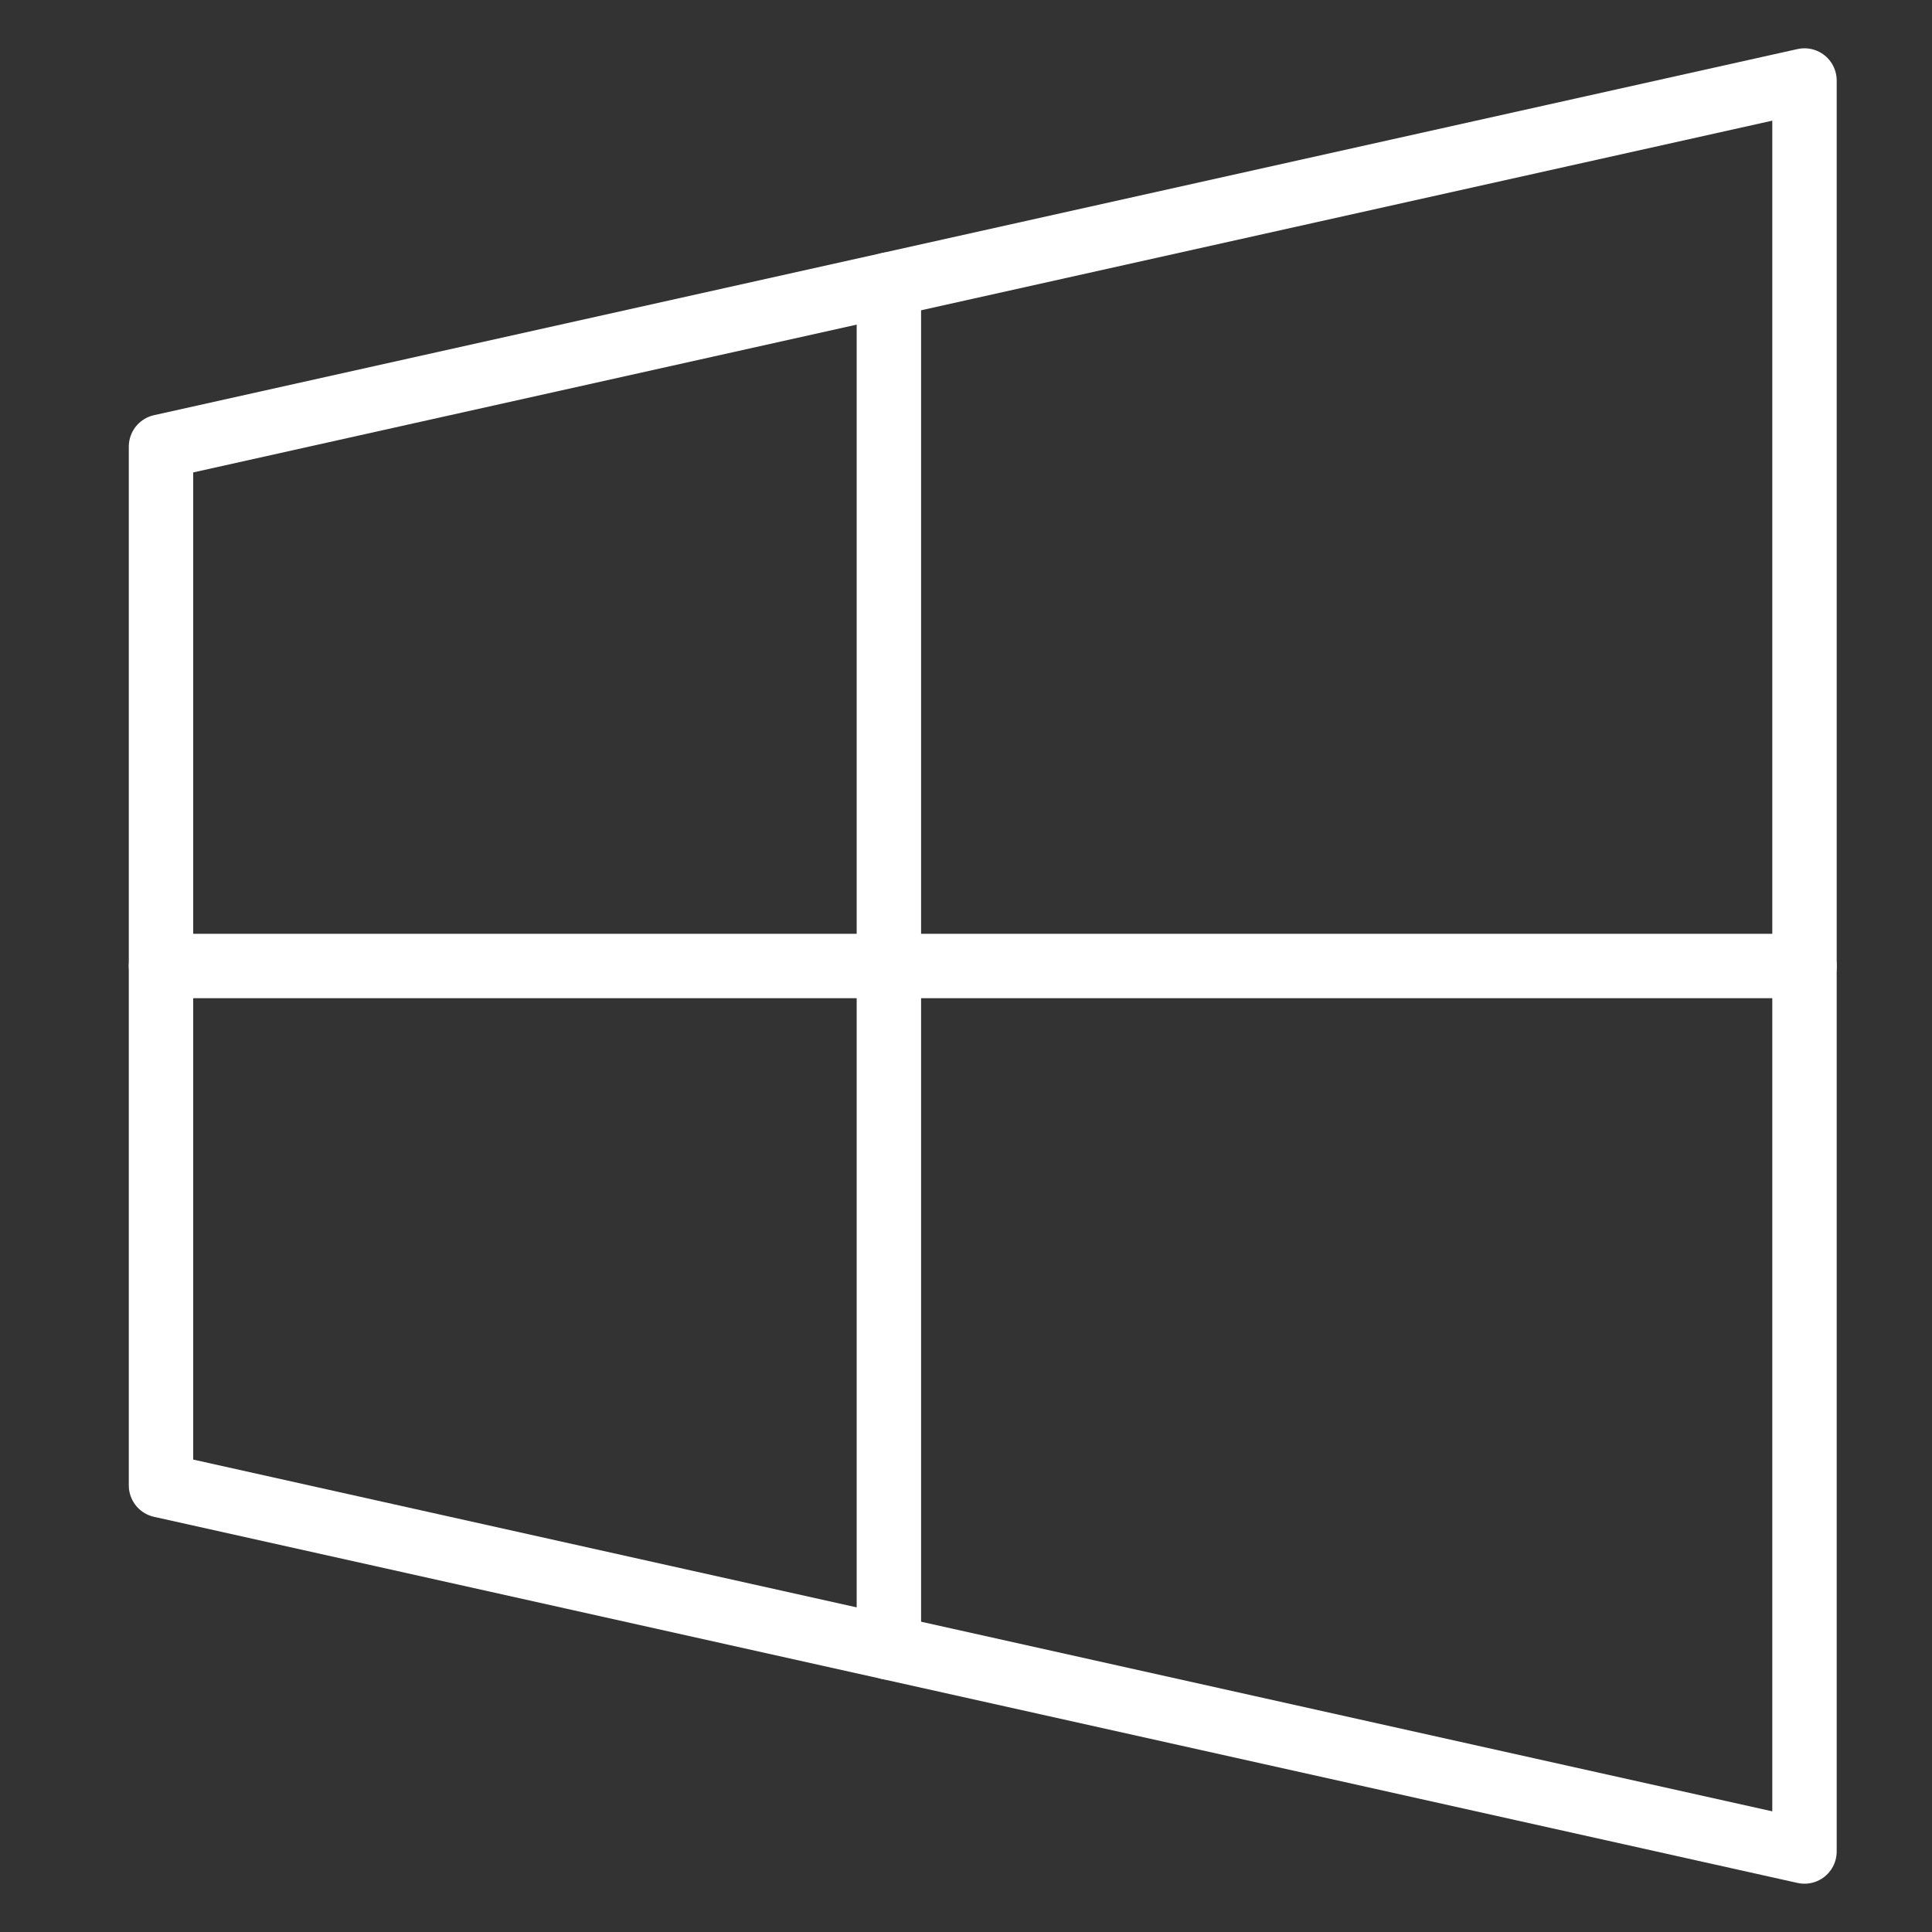 <svg width="24" height="24" viewBox="0 0 24 24" fill="none" xmlns="http://www.w3.org/2000/svg">
<rect x="0" y="0" width="24" height="24" fill="#333333" stroke="none"/>
<path d="M22.416 23L2 18.452V5.548L22.416 1V23Z" stroke="white" stroke-width="0.8" stroke-linecap="round" stroke-linejoin="round"/>
<path d="M2 12H11.042H22.416" stroke="white" stroke-width="0.8" stroke-linecap="round" stroke-linejoin="round"/>
<path d="M11.042 3.534V12V20.466" stroke="white" stroke-width="0.8" stroke-linecap="round" stroke-linejoin="round"/>
</svg>
